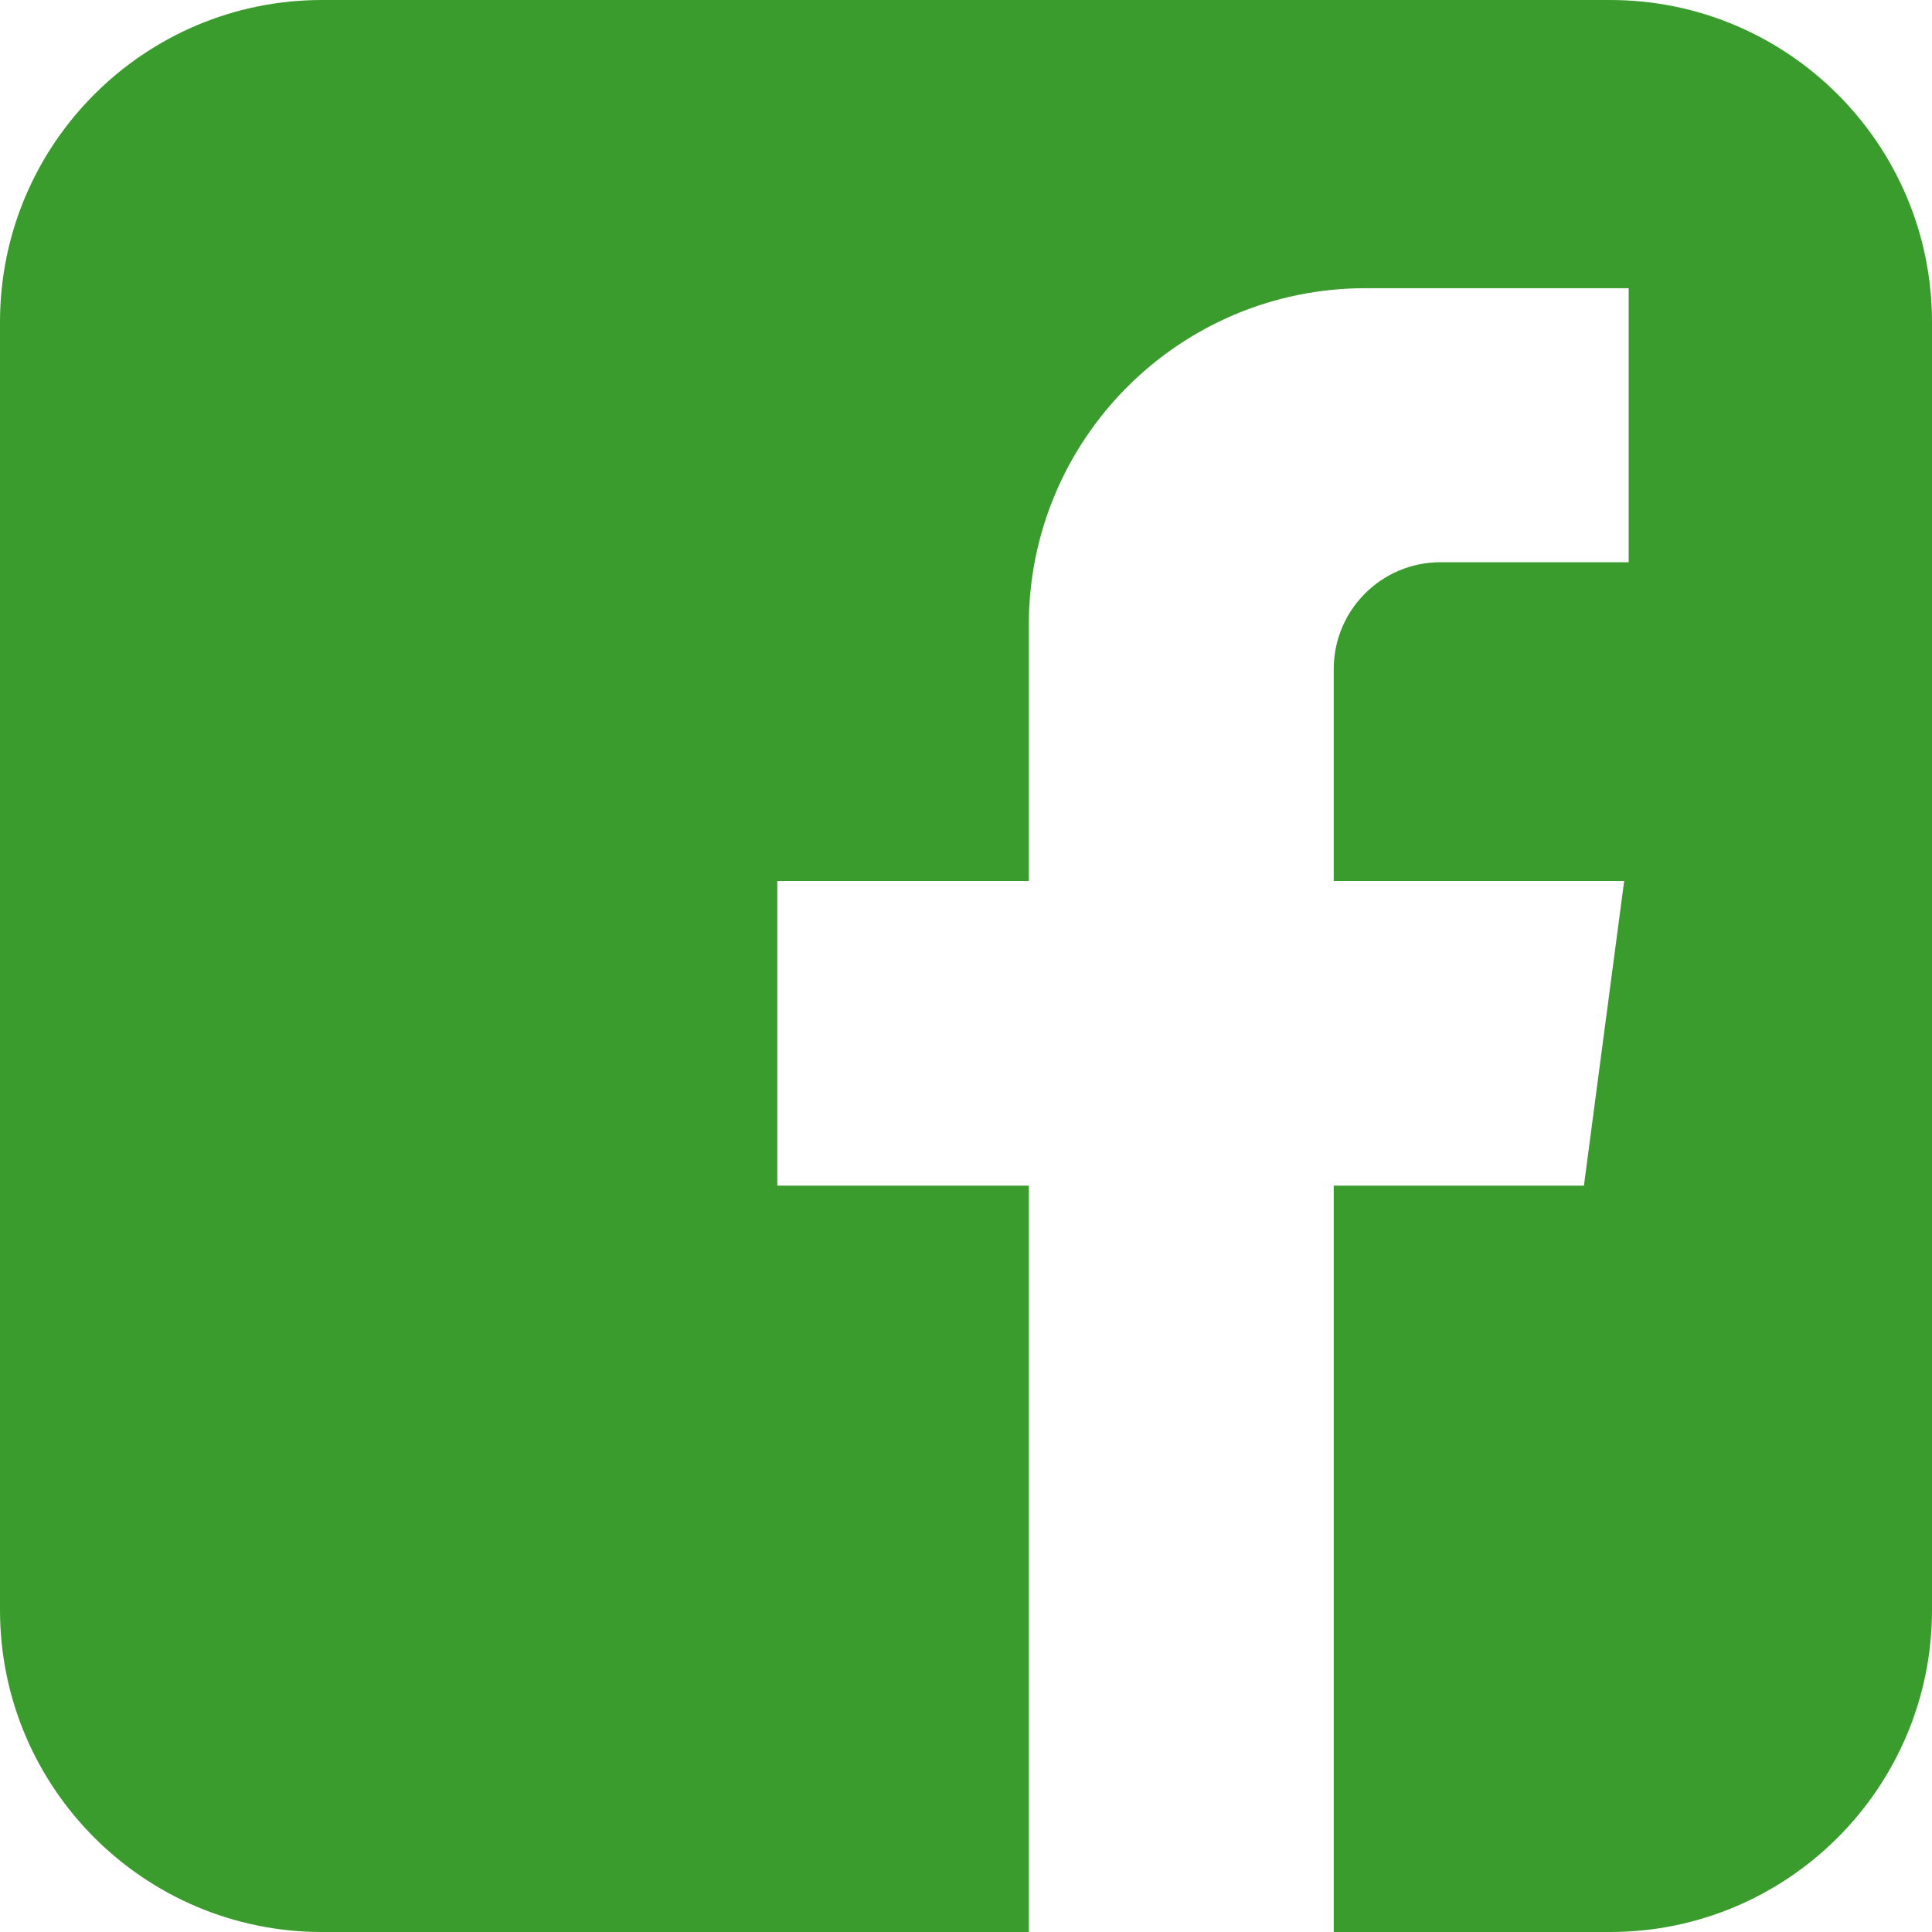 <?xml version="1.0" encoding="utf-8"?>
<!-- Generator: Adobe Illustrator 23.0.1, SVG Export Plug-In . SVG Version: 6.00 Build 0)  -->
<svg version="1.1" id="Layer_1" xmlns="http://www.w3.org/2000/svg" xmlns:xlink="http://www.w3.org/1999/xlink" x="0px" y="0px"
	 viewBox="0 0 600 600" style="enable-background:new 0 0 600 600;" xml:space="preserve">
<style type="text/css">
	.st0{fill:#3a9c2c;}
</style>
<path class="st0" d="M500,0H100C44.8,0,0,44.8,0,100v400c0,55.2,44.8,100,100,100h219.5V368.2h-78.1v-94.6h78.1v-79.5
	c0-57.8,46.8-104.6,104.6-104.6h81.7v85.1h-58.4c-18.4,0-33.2,14.9-33.2,33.2v65.8h90.2l-12.5,94.6h-77.7V600H500
	c55.2,0,100-44.8,100-100V100C600,44.8,555.2,0,500,0z"/>
</svg>
